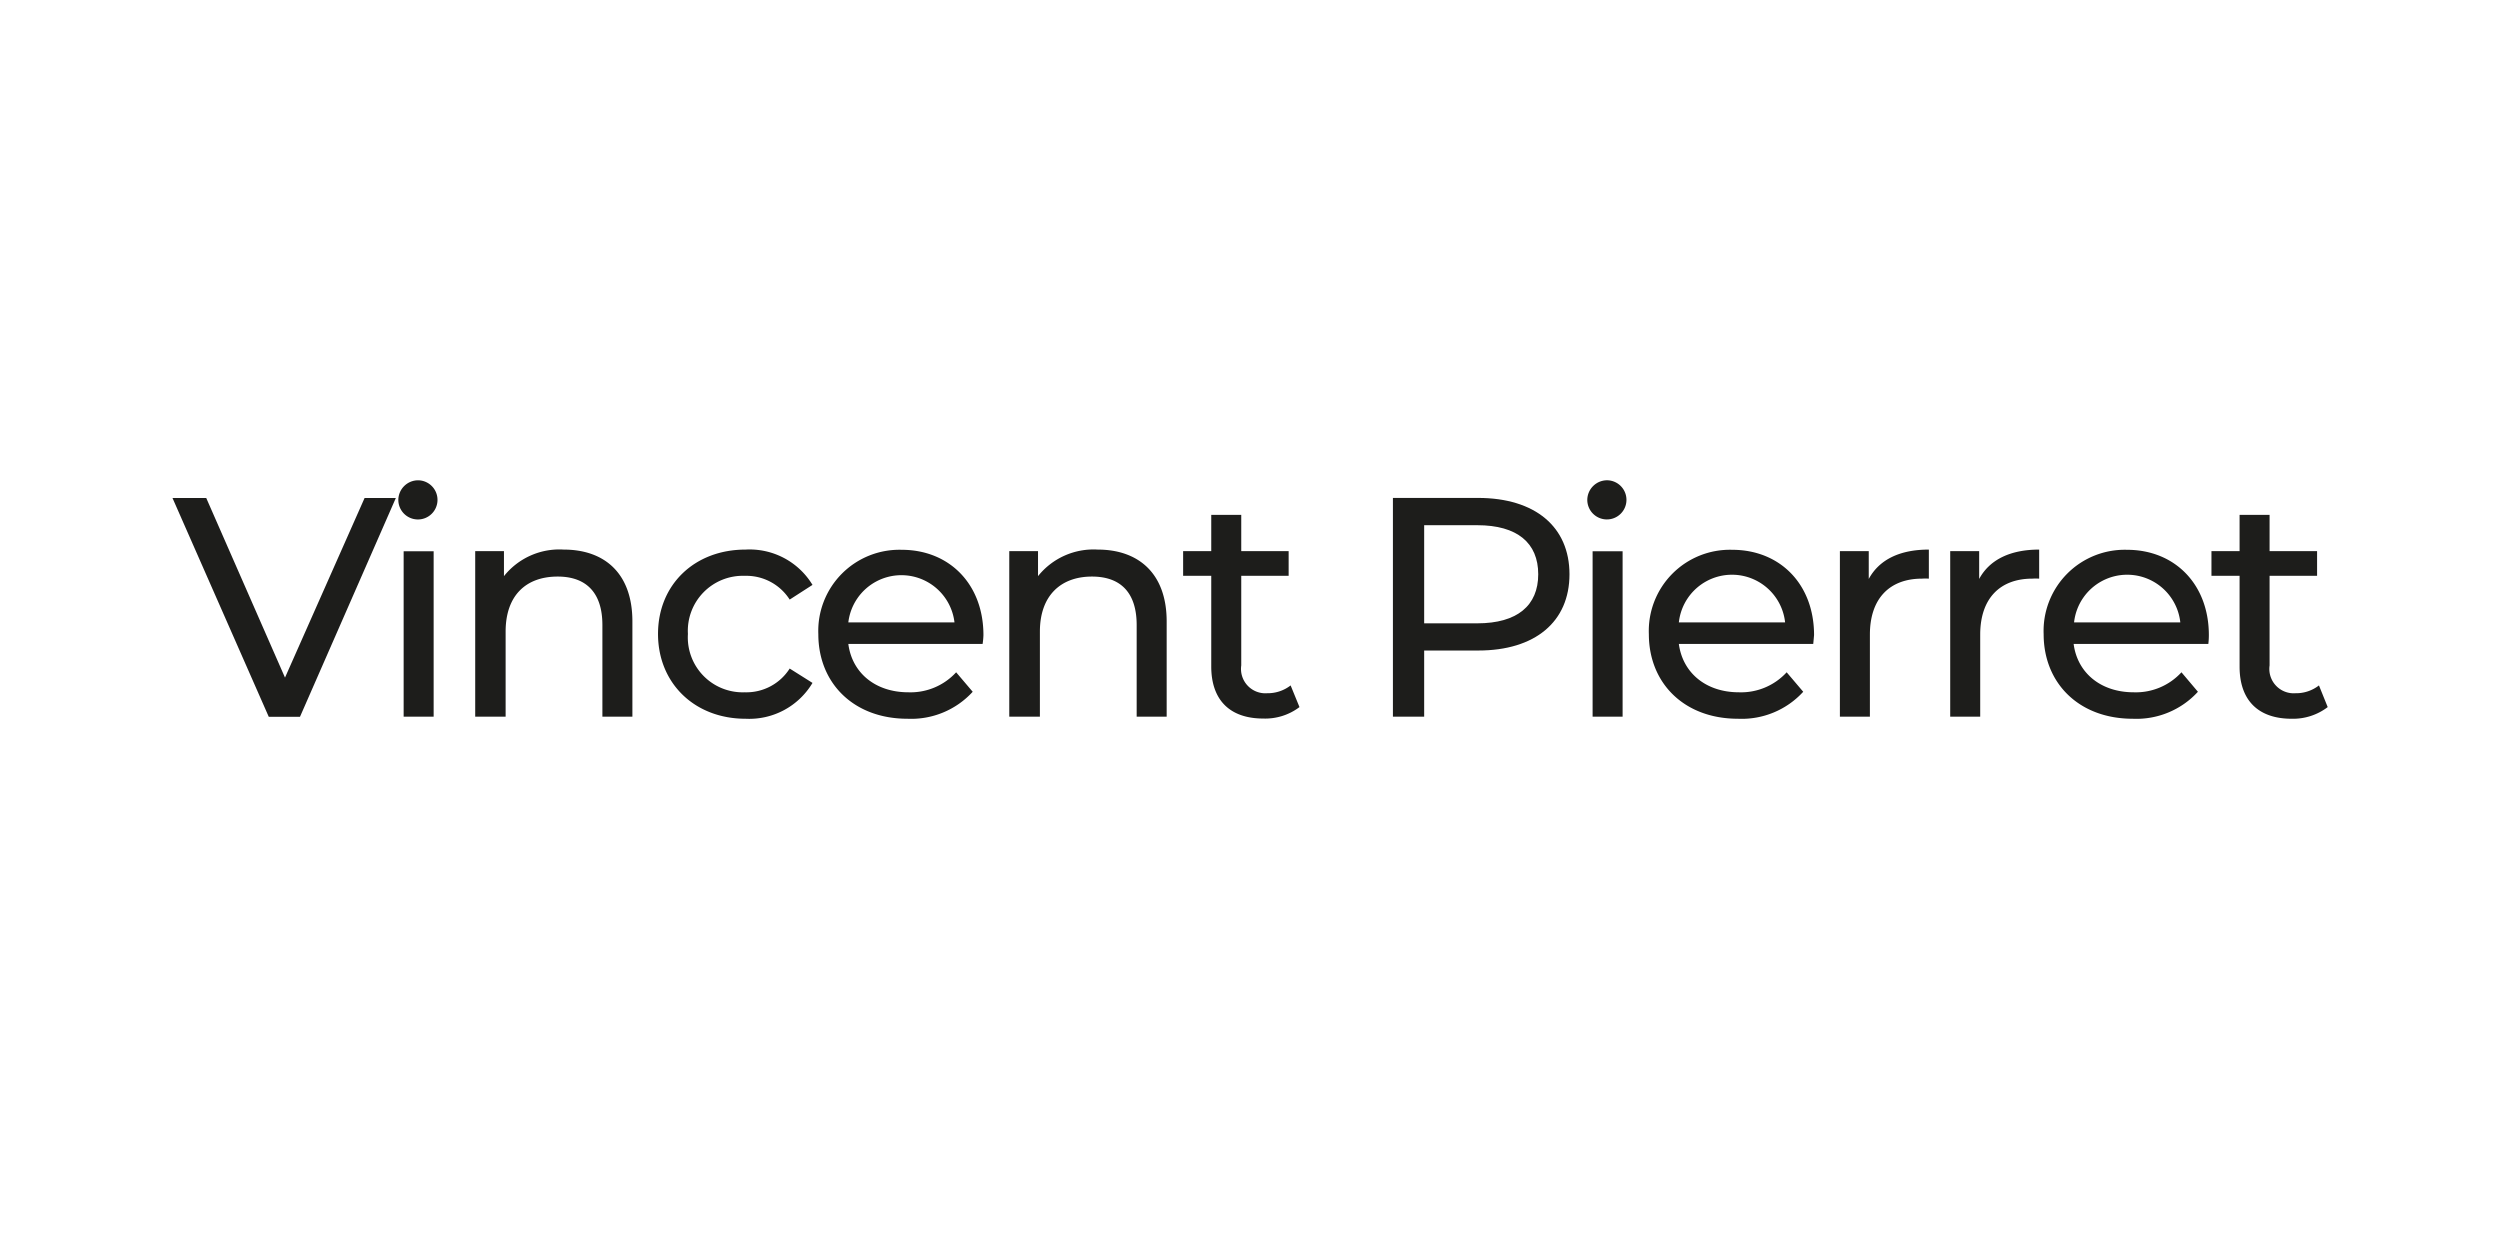 <?xml version="1.0" encoding="UTF-8"?>
<svg width="240px" height="120px" xmlns="http://www.w3.org/2000/svg" id="Calque_1" data-name="Calque 1" viewBox="0 0 240 120">
  <defs>
    <style>.cls-1{fill:#1d1d1b;}</style>
  </defs>
  <path class="cls-1" d="M38,47.81l-9.2,21h-3l-9.24-21h3.24l7.56,17.24L35,47.81Z"></path>
  <path class="cls-1" d="M38.24,48a1.9,1.9,0,0,1,1.95-1.89A1.88,1.88,0,1,1,38.24,48Zm.51,4.92h2.88V68.8H38.75Z"></path>
  <path class="cls-1" d="M60.71,59.66V68.8H57.83V60c0-3.12-1.57-4.65-4.29-4.65-3.06,0-5,1.83-5,5.28V68.8H45.62V52.91h2.76v2.4a6.79,6.79,0,0,1,5.73-2.55C58,52.76,60.71,55,60.71,59.66Z"></path>
  <path class="cls-1" d="M63.17,60.86c0-4.74,3.51-8.1,8.4-8.1A7.06,7.06,0,0,1,78,56.15l-2.19,1.41a4.94,4.94,0,0,0-4.31-2.28,5.28,5.28,0,0,0-5.46,5.58,5.27,5.27,0,0,0,5.46,5.6,4.92,4.92,0,0,0,4.31-2.28L78,65.56A7.07,7.07,0,0,1,71.57,69C66.68,69,63.17,65.59,63.17,60.86Z"></path>
  <path class="cls-1" d="M94.33,61.82H81.44c.36,2.78,2.6,4.64,5.76,4.64a5.94,5.94,0,0,0,4.59-1.92l1.59,1.87A8,8,0,0,1,87.11,69c-5.13,0-8.55-3.39-8.55-8.12a7.79,7.79,0,0,1,8-8.1c4.58,0,7.85,3.3,7.85,8.19A6.94,6.94,0,0,1,94.33,61.82ZM81.44,59.75H91.63a5.13,5.13,0,0,0-10.19,0Z"></path>
  <path class="cls-1" d="M112,59.66V68.8h-2.88V60c0-3.12-1.55-4.65-4.29-4.65-3,0-5,1.83-5,5.28V68.8H96.89V52.91h2.76v2.4a6.82,6.82,0,0,1,5.73-2.55C109.25,52.76,112,55,112,59.66Z"></path>
  <path class="cls-1" d="M124.75,67.88a5.44,5.44,0,0,1-3.47,1.1c-3.21,0-5-1.77-5-5V55.28h-2.7V52.91h2.7V49.43h2.88v3.48h4.55v2.37h-4.55v8.6a2.34,2.34,0,0,0,2.49,2.67,3.59,3.59,0,0,0,2.25-.75Z"></path>
  <path class="cls-1" d="M150.67,55.13c0,4.56-3.3,7.32-8.76,7.32h-5.19V68.8h-3v-21h8.19C147.37,47.81,150.67,50.57,150.67,55.13Zm-3,0c0-3-2-4.71-5.85-4.71h-5.1v9.42h5.1C145.66,59.84,147.67,58.13,147.67,55.13Z"></path>
  <path class="cls-1" d="M152.38,48a1.9,1.9,0,0,1,2-1.89,1.88,1.88,0,1,1-2,1.89Zm.51,4.92h2.88V68.8h-2.88Z"></path>
  <path class="cls-1" d="M174.07,61.82h-12.9c.37,2.78,2.61,4.64,5.76,4.64a5.94,5.94,0,0,0,4.59-1.92l1.59,1.87A8,8,0,0,1,166.84,69c-5.13,0-8.55-3.39-8.55-8.12a7.79,7.79,0,0,1,8-8.1c4.59,0,7.86,3.3,7.86,8.19C174.13,61.18,174.1,61.54,174.07,61.82Zm-12.9-2.07h10.2a5.13,5.13,0,0,0-10.2,0Z"></path>
  <path class="cls-1" d="M185.17,52.76v2.79a5.09,5.09,0,0,0-.66,0c-3.09,0-5,1.89-5,5.37V68.8h-2.88V52.91h2.77v2.67C180.41,53.72,182.38,52.76,185.17,52.76Z"></path>
  <path class="cls-1" d="M195.76,52.76v2.79a5.09,5.09,0,0,0-.66,0c-3.09,0-5,1.89-5,5.37V68.8h-2.88V52.91H190v2.67C191,53.72,193,52.76,195.76,52.76Z"></path>
  <path class="cls-1" d="M212,61.82H199.07c.36,2.78,2.61,4.64,5.76,4.64a5.94,5.94,0,0,0,4.59-1.92L211,66.41A8,8,0,0,1,204.74,69c-5.13,0-8.55-3.39-8.55-8.12a7.79,7.79,0,0,1,8-8.1c4.58,0,7.86,3.3,7.86,8.19A7.07,7.07,0,0,1,212,61.82Zm-12.89-2.07h10.2a5.13,5.13,0,0,0-10.2,0Z"></path>
  <path class="cls-1" d="M223.46,67.88A5.48,5.48,0,0,1,220,69c-3.21,0-5-1.77-5-5V55.28h-2.7V52.91h2.7V49.43h2.88v3.48h4.56v2.37h-4.56v8.6a2.34,2.34,0,0,0,2.49,2.67,3.57,3.57,0,0,0,2.25-.75Z"></path>
</svg>

